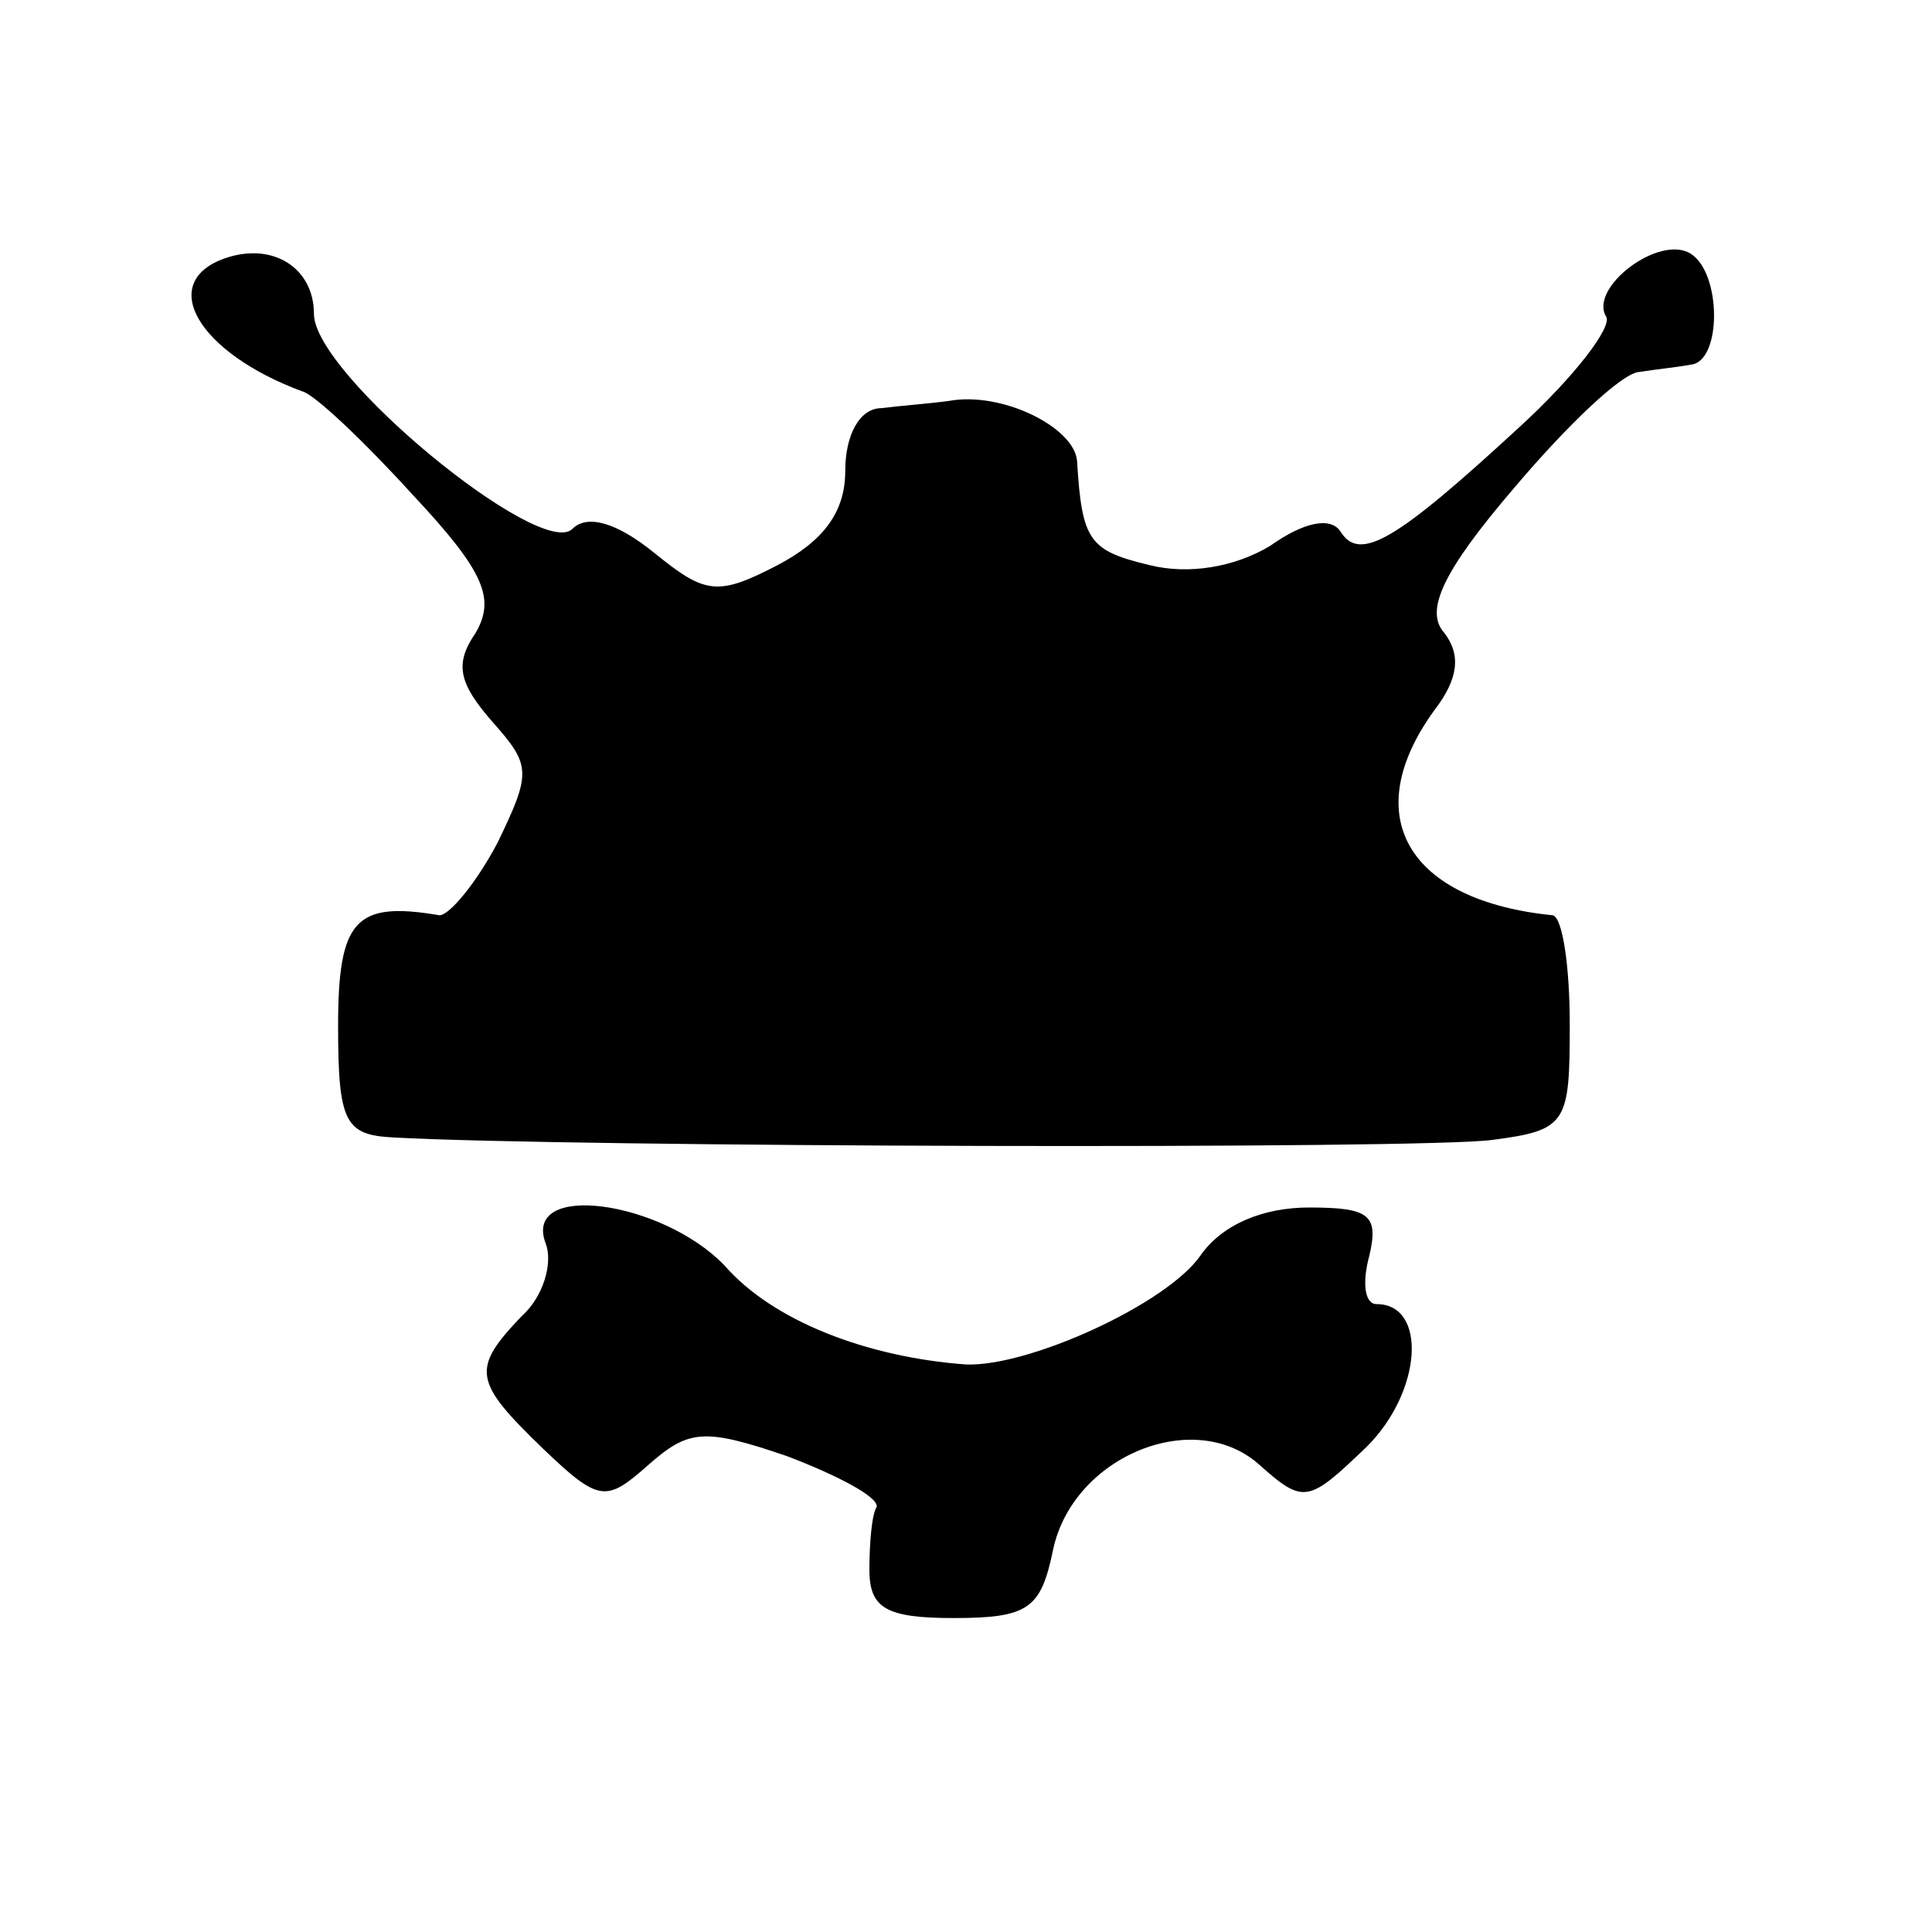<?xml version="1.0" standalone="no"?>
<!DOCTYPE svg PUBLIC "-//W3C//DTD SVG 20010904//EN"
 "http://www.w3.org/TR/2001/REC-SVG-20010904/DTD/svg10.dtd">
<svg version="1.0" xmlns="http://www.w3.org/2000/svg"
 width="80pt" height="80pt" viewBox="0 0 80 80"
 preserveAspectRatio="xMidYMid meet">
<g transform="translate(0,80) scale(0.1,-0.1)"
fill="#000000" stroke="none">
<path d="M93 693 c-28 -10 -11 -39 32 -55 5 -1 26 -21 46 -43 30 -32 34 -43
26 -57 -9 -13 -7 -21 7 -37 16 -18 16 -21 2 -50 -9 -17 -20 -30 -24 -30 -35 6
-42 -2 -42 -46 0 -40 3 -45 23 -46 71 -4 427 -5 455 -1 31 4 32 7 32 48 0 24
-3 44 -7 45 -60 6 -81 41 -49 85 10 13 11 23 4 32 -8 9 -1 25 29 60 22 26 45
48 52 48 6 1 16 2 21 3 13 1 13 38 0 46 -13 8 -42 -14 -35 -26 3 -4 -13 -25
-36 -46 -51 -47 -66 -56 -74 -43 -4 6 -15 4 -29 -6 -15 -9 -34 -12 -50 -8 -25
6 -28 10 -30 43 -1 14 -31 29 -53 25 -7 -1 -20 -2 -28 -3 -9 0 -15 -11 -15
-26 0 -17 -9 -29 -28 -39 -25 -13 -30 -12 -51 5 -16 13 -28 16 -34 10 -13 -13
-107 64 -107 89 0 19 -17 30 -37 23z"/>
<path d="M226 285 c3 -8 -1 -22 -10 -30 -21 -22 -20 -27 9 -55 23 -22 26 -22
43 -7 17 15 23 16 58 4 21 -8 38 -17 37 -21 -2 -3 -3 -15 -3 -26 0 -16 7 -20
35 -20 31 0 36 4 41 28 8 39 59 60 86 35 18 -16 20 -15 44 8 23 23 25 59 4 59
-5 0 -6 9 -3 20 4 17 0 20 -25 20 -19 0 -36 -7 -45 -20 -14 -20 -71 -46 -97
-45 -41 3 -80 18 -100 41 -26 27 -84 35 -74 9z"/>
</g>
</svg>
